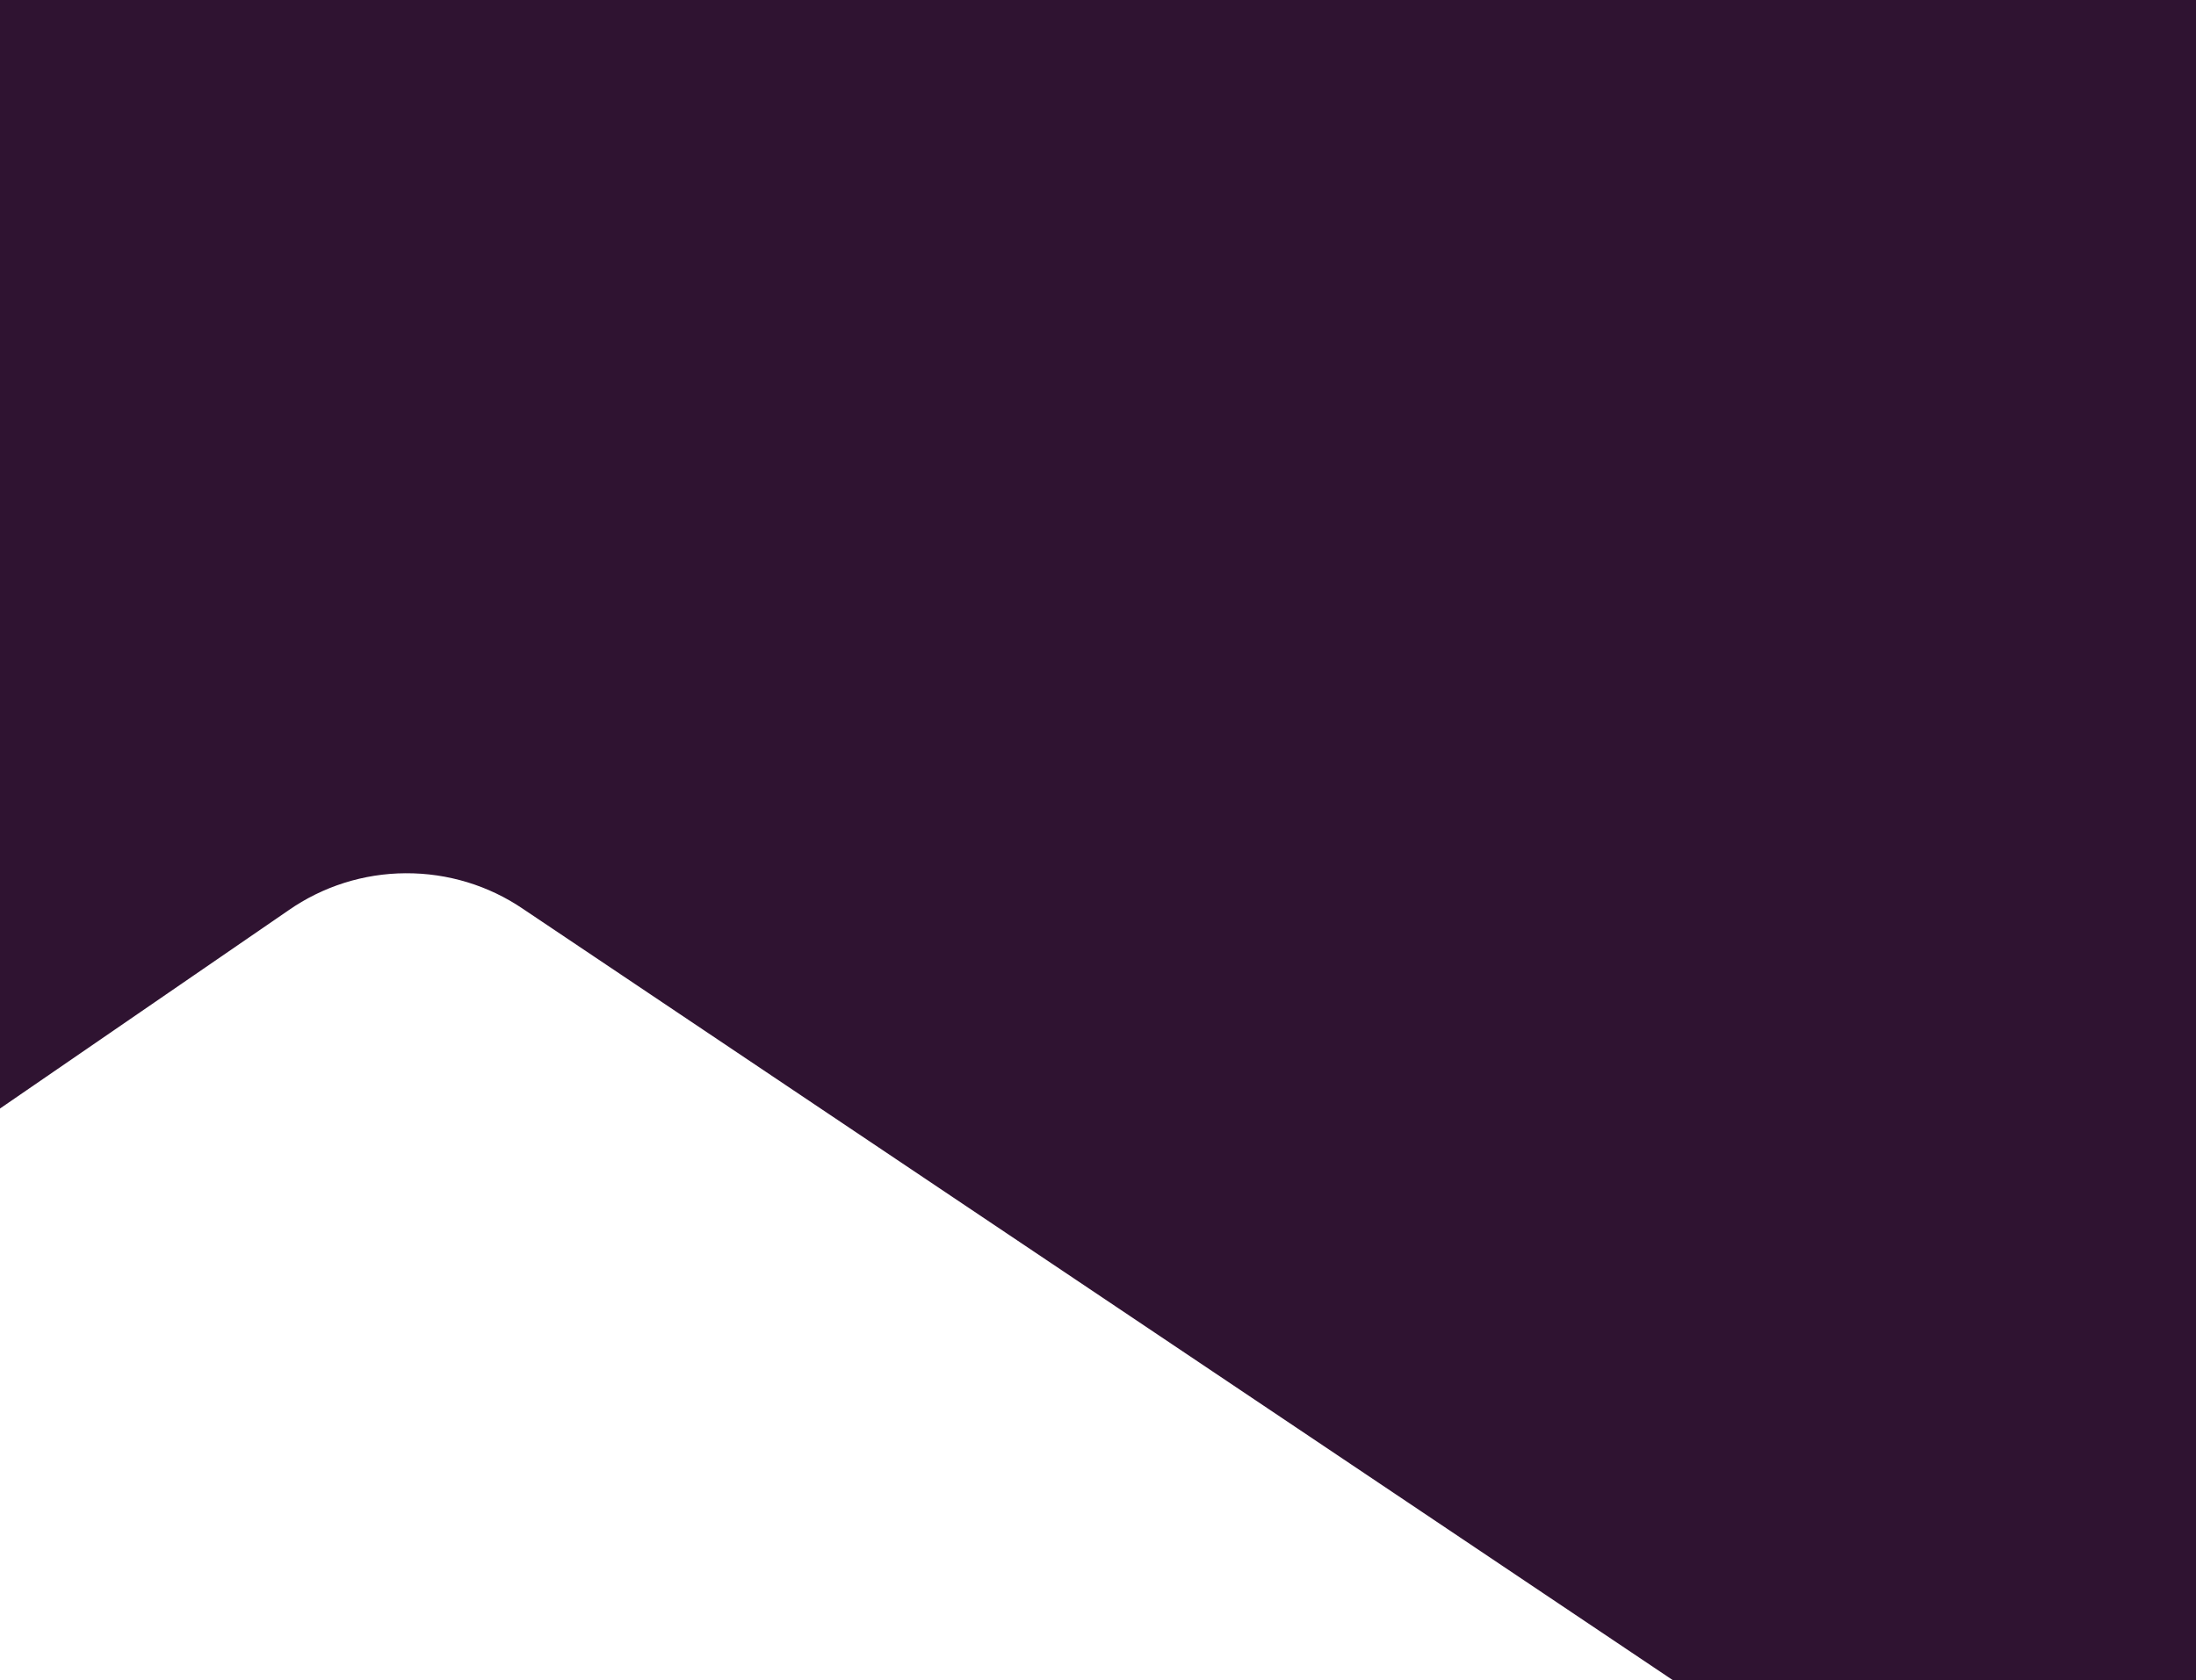 <svg width="392" height="300" viewBox="0 0 392 300" fill="none" xmlns="http://www.w3.org/2000/svg">
<path fill-rule="evenodd" clip-rule="evenodd" d="M465.58 160.45C465.753 234.098 436.397 304.818 383.898 357.206L93.395 162.302C87.232 158.095 79.903 155.872 72.4 155.916C64.912 155.949 57.604 158.271 51.491 162.54L-75.1 249.529C-84.883 220.832 -89.847 190.757 -89.797 160.493C-89.797 7.022 34.527 -117.215 187.886 -117.215C341.234 -117.215 465.58 7.055 465.58 160.449V160.45Z" fill="url(#paint0_linear_8010_3107)"/>
<defs>
<linearGradient id="paint0_linear_8010_3107" x1="156.257" y1="357.206" x2="156.218" y2="-117.215" gradientUnits="userSpaceOnUse">
<stop stop-color="#2f1331"/>
<stop offset="1" stop-color="#2f1331"/>
</linearGradient>
</defs>
</svg>

